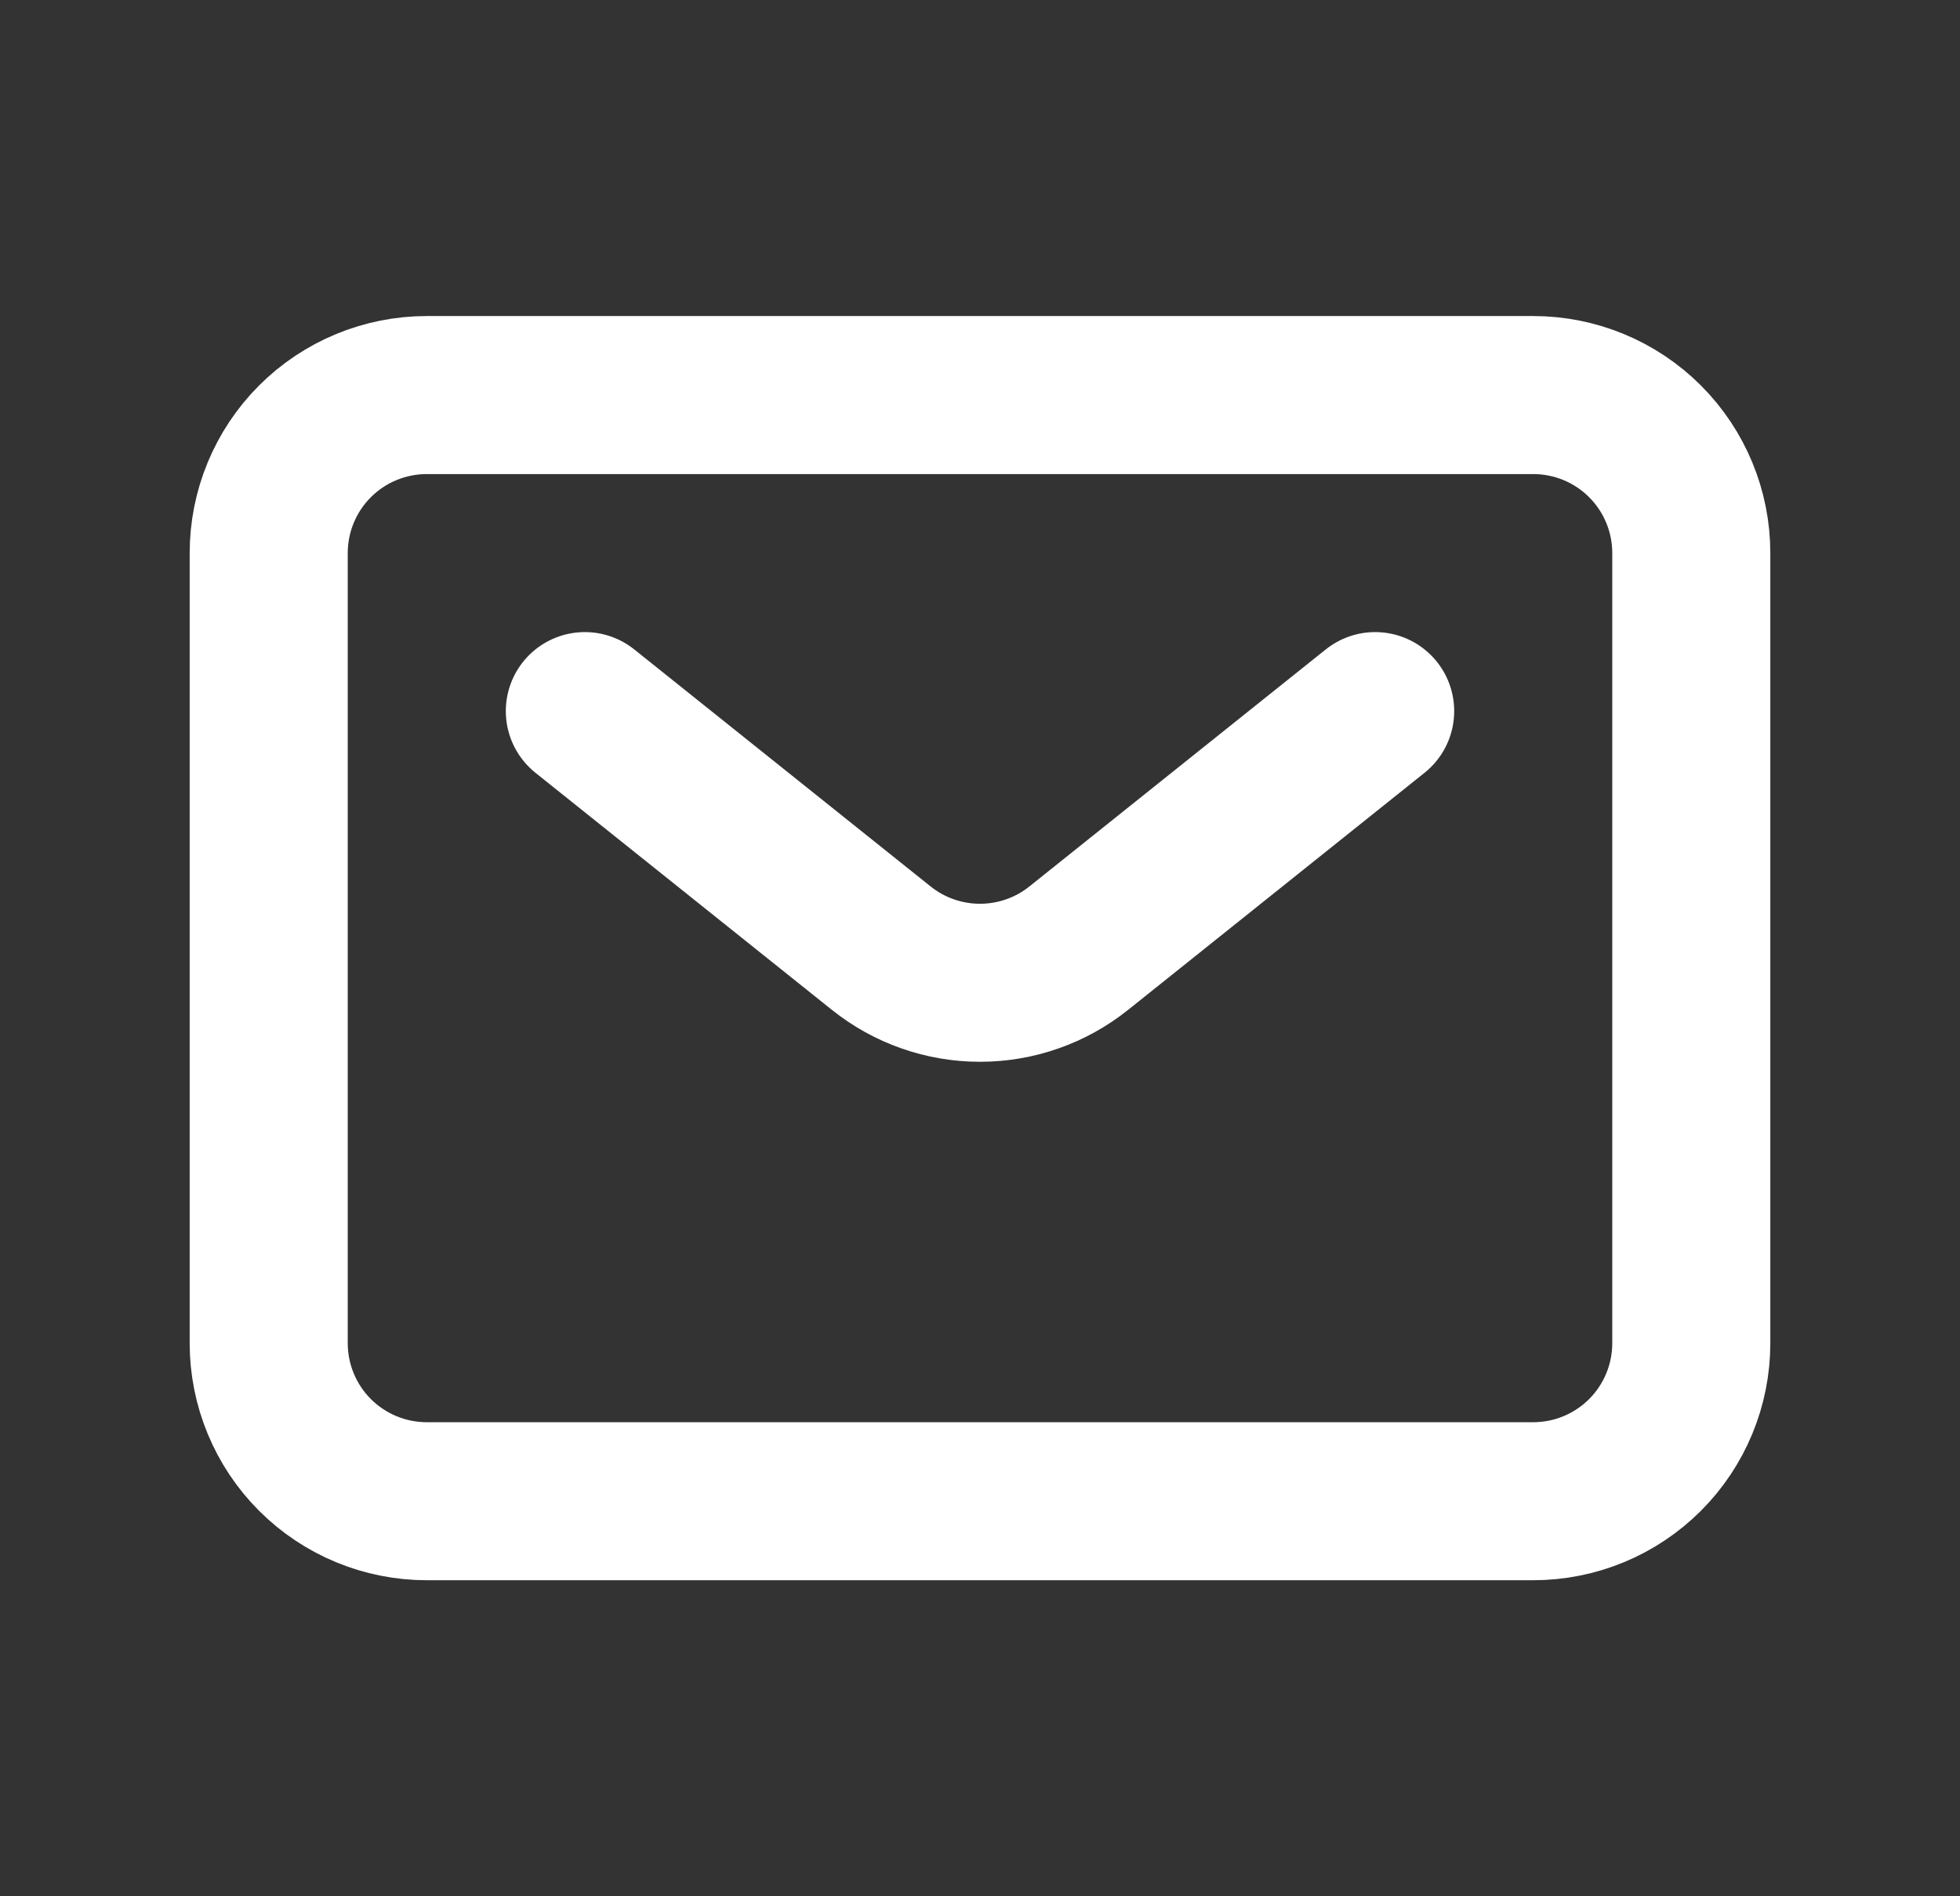 <svg width="31" height="30" viewBox="0 0 31 30" fill="none" xmlns="http://www.w3.org/2000/svg">
<rect x="0" y="0" width="31" height="30" fill="#333333" stroke="none"/>
<path d="M9.25 11.25L13.938 15C14.381 15.355 14.932 15.548 15.5 15.548C16.068 15.548 16.619 15.355 17.062 15L21.75 11.25M26.75 21.25V8.75C26.75 8.087 26.487 7.451 26.018 6.982C25.549 6.513 24.913 6.25 24.25 6.25H6.75C6.087 6.25 5.451 6.513 4.982 6.982C4.513 7.451 4.25 8.087 4.25 8.75V21.25C4.25 21.913 4.513 22.549 4.982 23.018C5.451 23.487 6.087 23.75 6.75 23.75H24.25C24.913 23.75 25.549 23.487 26.018 23.018C26.487 22.549 26.75 21.913 26.75 21.25Z" stroke="white" stroke-width="2.5" stroke-linecap="round" stroke-linejoin="round"/>
</svg>

